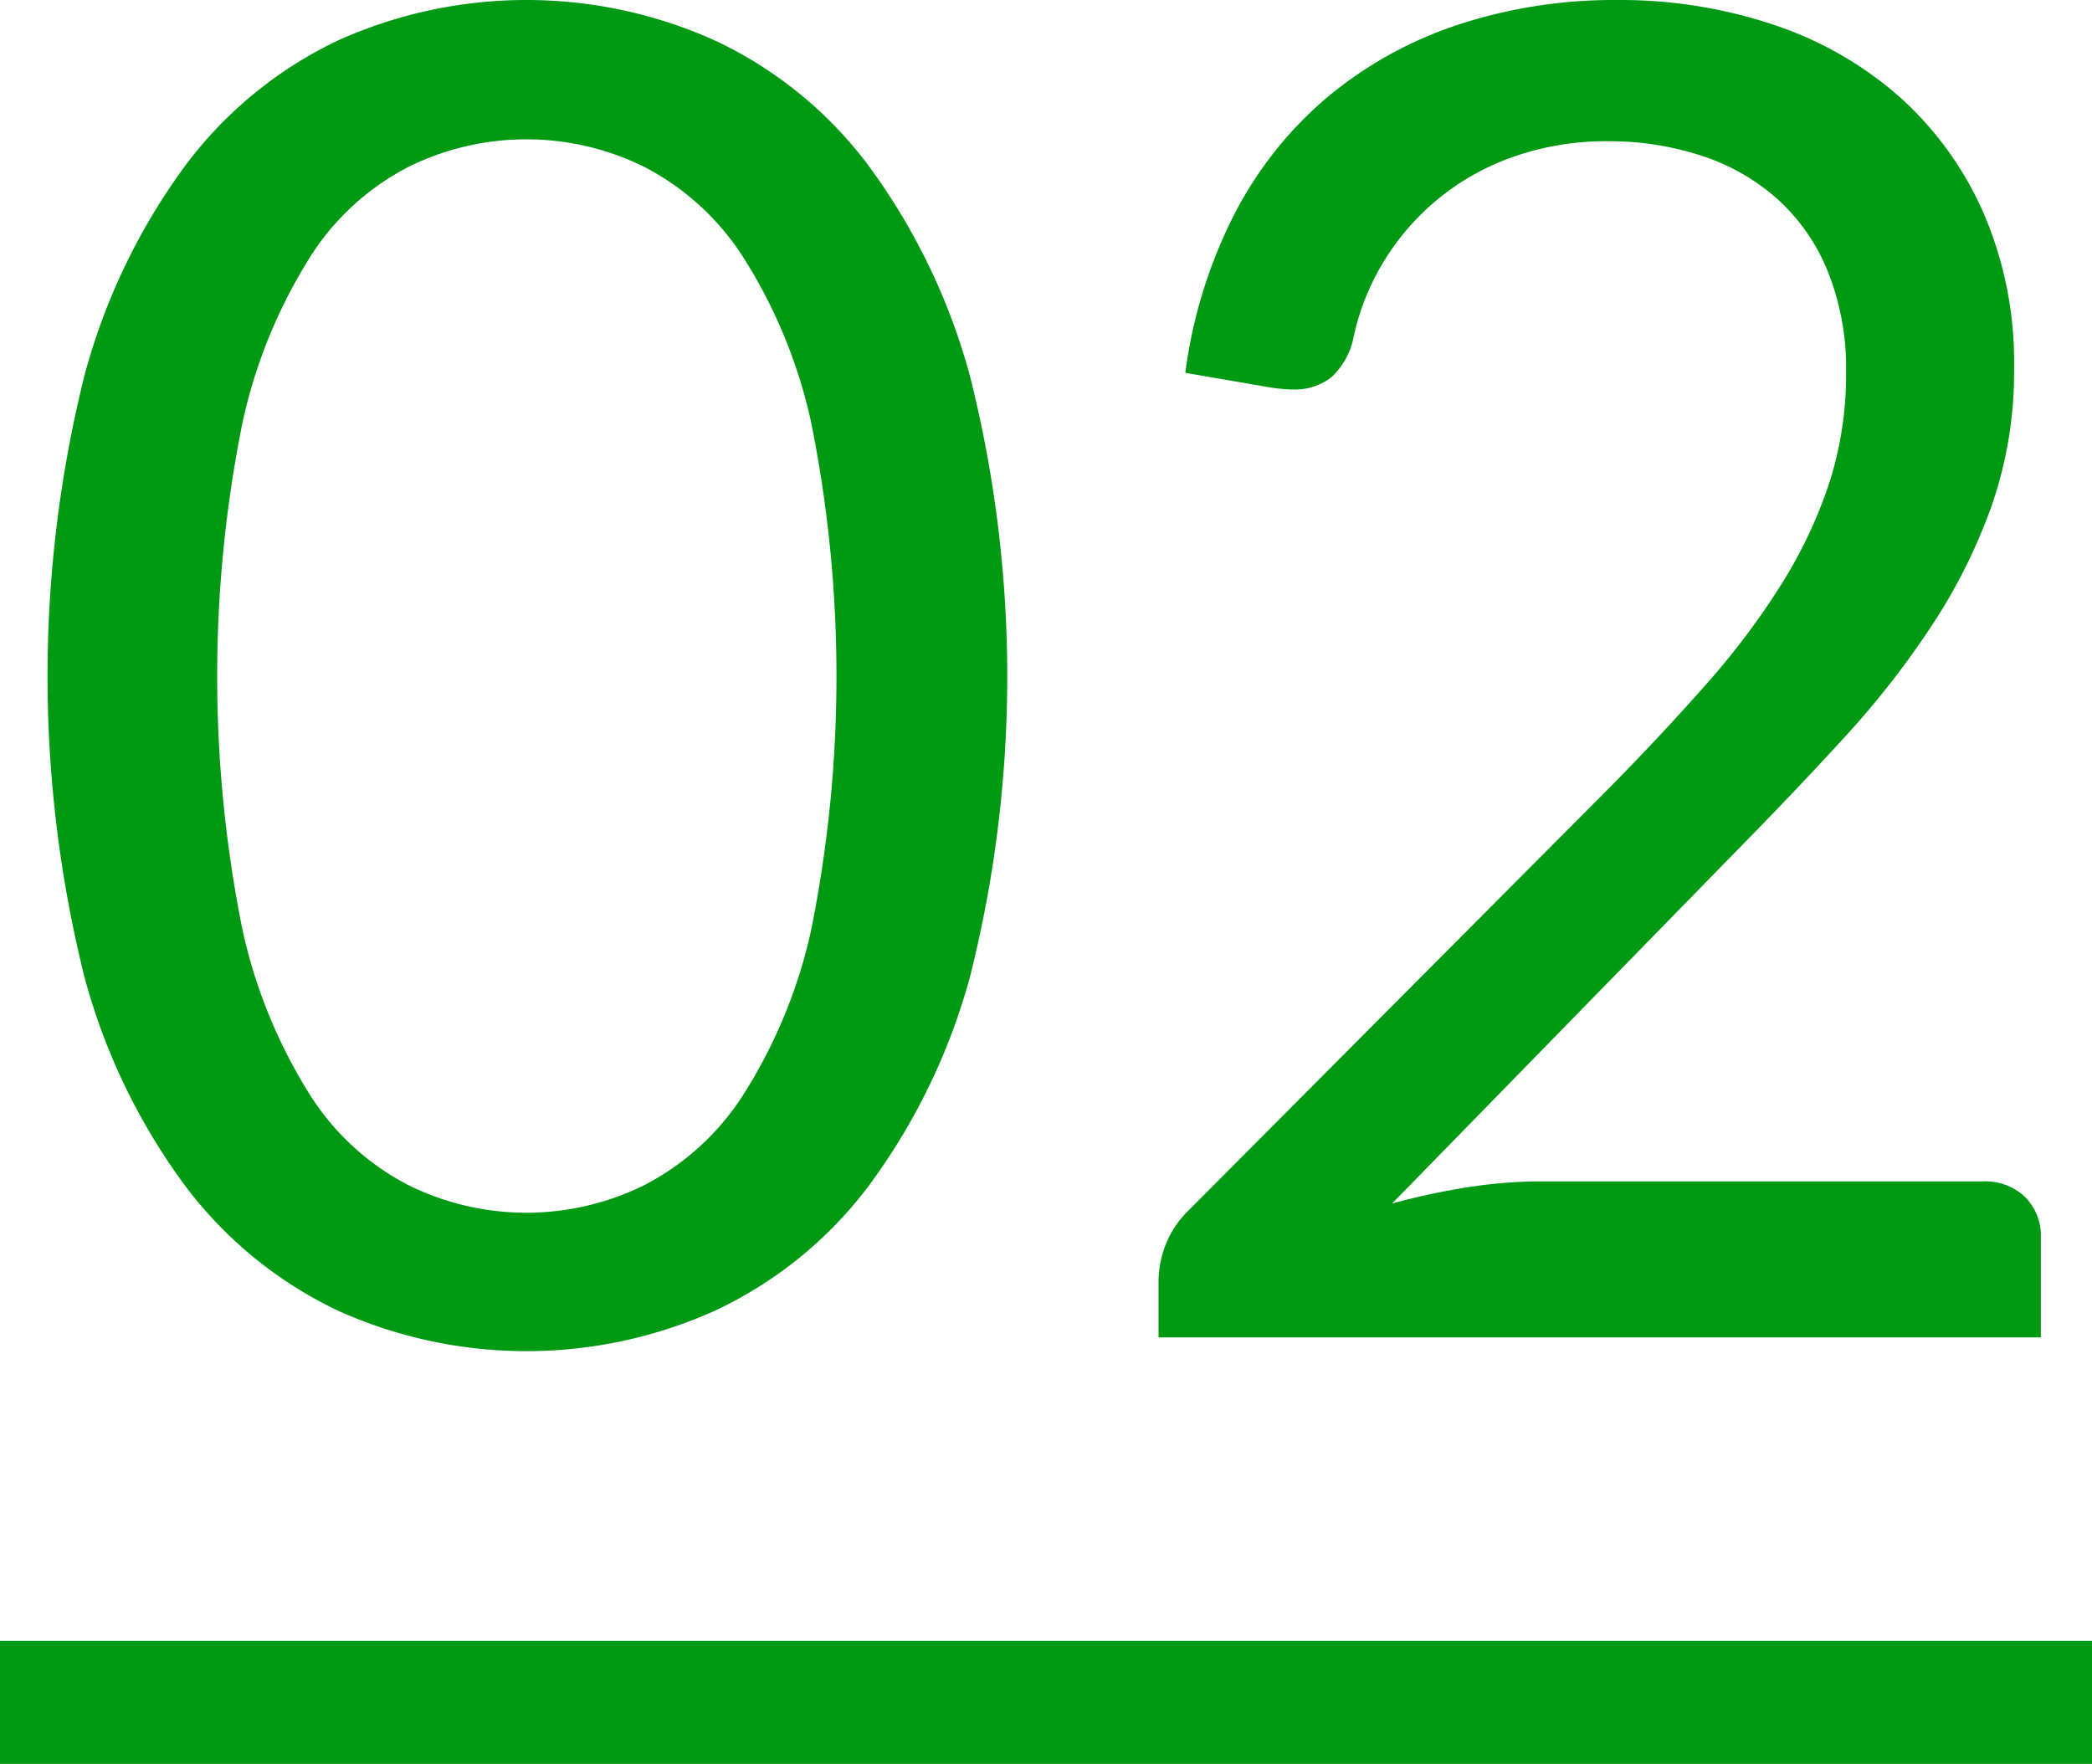 <svg xmlns="http://www.w3.org/2000/svg" width="102" height="86"><path d="M0 80h102v6H0z" style="fill:#009913"/><path d="M186.287 333.907a30.9 30.9 0 0 0-4.973-10.283 19.9 19.9 0 0 0-7.447-6.052 22.38 22.38 0 0 0-18.4 0 20 20 0 0 0-7.4 6.052 30.6 30.6 0 0 0-4.95 10.283 60.6 60.6 0 0 0 0 29.317 30.3 30.3 0 0 0 4.95 10.238 20.1 20.1 0 0 0 7.4 6.03 22.38 22.38 0 0 0 18.405 0 20 20 0 0 0 7.447-6.03 30.6 30.6 0 0 0 4.973-10.238 59.9 59.9 0 0 0-.005-29.317m-7.74 27.045a24.9 24.9 0 0 1-3.33 8.055 12.56 12.56 0 0 1-4.838 4.387 12.96 12.96 0 0 1-11.43 0 12.4 12.4 0 0 1-4.815-4.387 25.2 25.2 0 0 1-3.307-8.055 62.6 62.6 0 0 1 0-24.773 25.2 25.2 0 0 1 3.307-8.077 12.4 12.4 0 0 1 4.815-4.388 12.97 12.97 0 0 1 11.43 0 12.6 12.6 0 0 1 4.838 4.388 24.9 24.9 0 0 1 3.33 8.077 62.6 62.6 0 0 1 0 24.773m31.589-44.168a19.5 19.5 0 0 0-6.345 3.488 18.6 18.6 0 0 0-4.568 5.692 23.7 23.7 0 0 0-2.43 7.808l4.185.72q.317.046.563.067c.246.021.322.023.472.023A2.9 2.9 0 0 0 203.9 334a3.6 3.6 0 0 0 1.08-1.89 11.8 11.8 0 0 1 1.553-3.87 12.02 12.02 0 0 1 6.367-5.04 13.6 13.6 0 0 1 4.5-.72 14.5 14.5 0 0 1 4.545.7 10.4 10.4 0 0 1 3.69 2.093 9.6 9.6 0 0 1 2.475 3.532 12.7 12.7 0 0 1 .9 4.973 17.2 17.2 0 0 1-.81 5.332 22.6 22.6 0 0 1-2.317 4.928 36.6 36.6 0 0 1-3.623 4.837q-2.115 2.409-4.68 5.018l-20.655 20.745a4.7 4.7 0 0 0-1.1 1.665 5 5 0 0 0-.338 1.755v2.742h43.02v-4.86a2.68 2.68 0 0 0-.765-1.98 2.8 2.8 0 0 0-2.07-.765h-21.6a23 23 0 0 0-3.555.292 34 34 0 0 0-3.645.788l16.965-17.37q2.7-2.745 5.108-5.378a43 43 0 0 0 4.252-5.445 27.1 27.1 0 0 0 2.925-5.872 19.9 19.9 0 0 0 1.08-6.66 18.4 18.4 0 0 0-1.485-7.56 16.5 16.5 0 0 0-4.072-5.648 17.7 17.7 0 0 0-6.143-3.532 23.5 23.5 0 0 0-7.65-1.215 24.3 24.3 0 0 0-7.716 1.189" style="fill:#009913;fill-rule:evenodd" transform="translate(-139 -315.594)"/></svg>